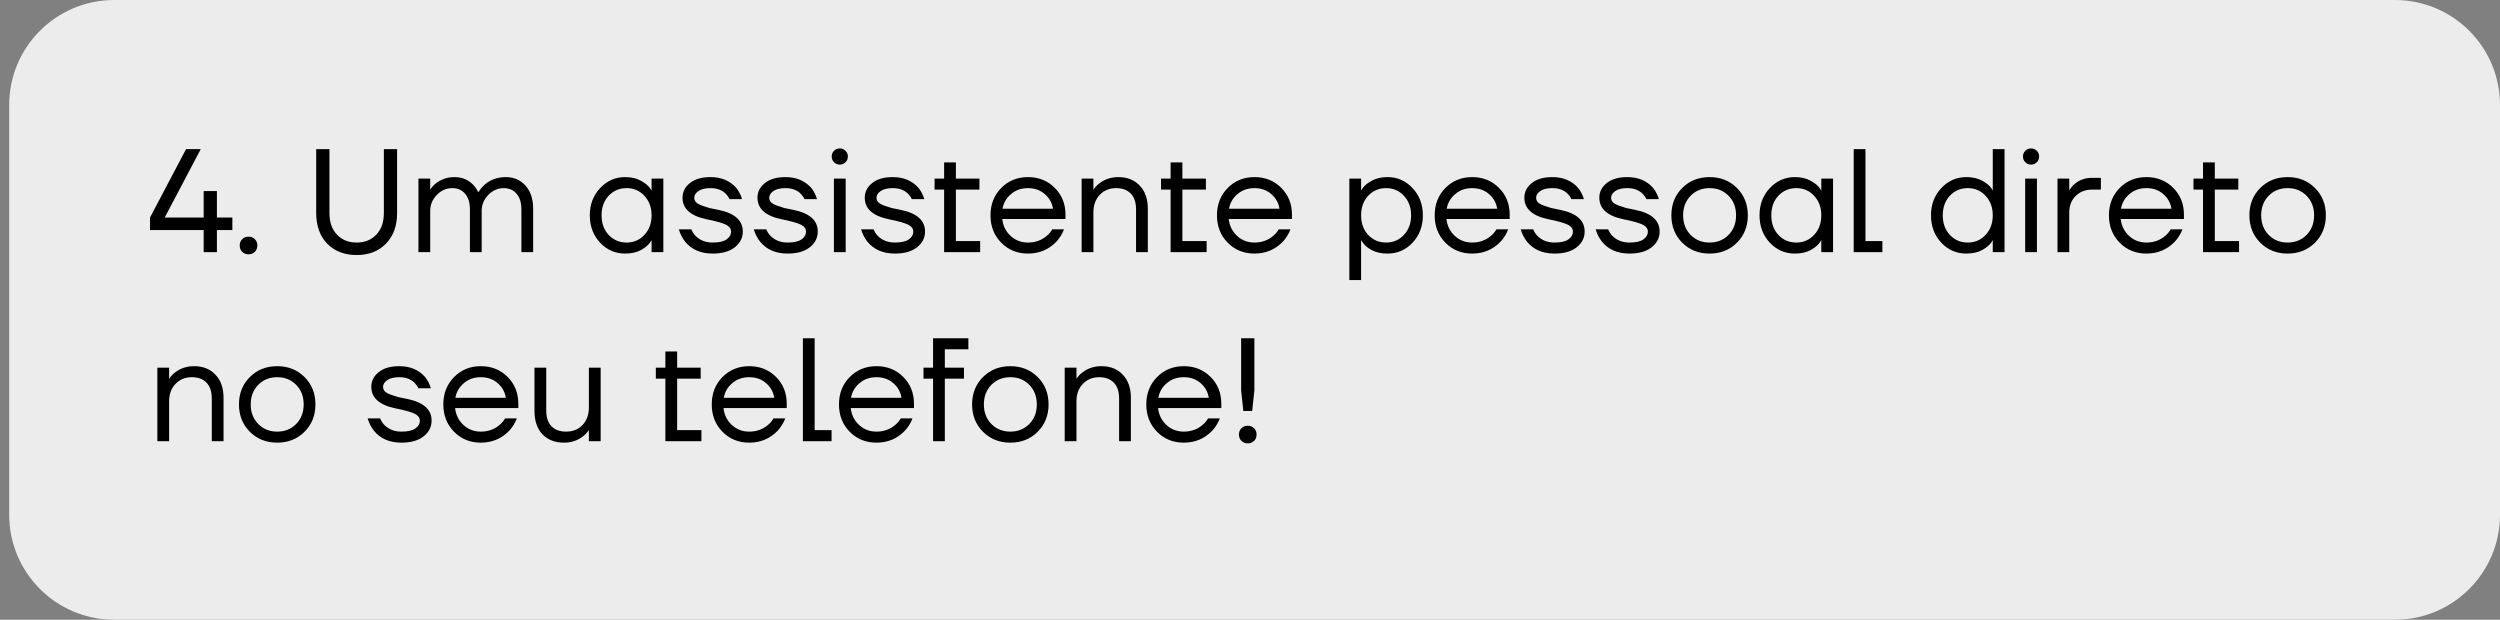 <?xml version="1.0" encoding="UTF-8"?> <svg xmlns="http://www.w3.org/2000/svg" width="238" height="59" viewBox="0 0 238 59" fill="none"><rect x="0" y="0" width="238" height="59" fill="#808080" stroke="none"/> <path d="M0.874 10C0.874 4.477 5.351 0 10.874 0H228C233.523 0 238 4.477 238 10V49C238 54.523 233.523 59 228 59H10.874C5.351 59 0.874 54.523 0.874 49V10Z" fill="#ECECEC"></path> <path d="M14.28 21.9V20.71L17.71 14.2H19.11L15.68 20.71H19.39V18.19H19.46H20.65V20.71H22.12V21.9H20.65V24H19.39V21.9H14.28ZM23.058 23.972C22.899 23.813 22.82 23.613 22.82 23.37C22.82 23.127 22.899 22.927 23.058 22.768C23.216 22.609 23.417 22.53 23.66 22.53C23.902 22.53 24.103 22.609 24.262 22.768C24.42 22.927 24.5 23.127 24.5 23.37C24.5 23.613 24.42 23.813 24.262 23.972C24.103 24.131 23.902 24.21 23.66 24.21C23.417 24.21 23.216 24.131 23.058 23.972ZM30.103 20.29V14.2H31.363V20.29C31.363 21.149 31.601 21.83 32.077 22.334C32.553 22.838 33.178 23.09 33.953 23.09C34.727 23.09 35.353 22.838 35.829 22.334C36.305 21.83 36.543 21.149 36.543 20.29V14.2H37.803V20.29C37.803 21.503 37.448 22.474 36.739 23.202C36.039 23.921 35.11 24.28 33.953 24.28C32.795 24.28 31.862 23.921 31.153 23.202C30.453 22.474 30.103 21.503 30.103 20.29ZM39.836 24V17H40.956V18.05H40.969C41.091 17.835 41.264 17.639 41.487 17.462C42.001 17.061 42.593 16.86 43.266 16.86C43.965 16.86 44.549 17.093 45.016 17.56C45.221 17.765 45.384 17.999 45.505 18.26H45.575C45.715 18.017 45.911 17.784 46.163 17.56C46.705 17.093 47.372 16.86 48.166 16.86C48.922 16.86 49.542 17.131 50.028 17.672C50.513 18.213 50.755 18.946 50.755 19.87V24H49.636V19.94C49.636 19.287 49.481 18.787 49.173 18.442C48.875 18.087 48.469 17.91 47.956 17.91C47.395 17.91 46.906 18.125 46.486 18.554C46.066 18.983 45.855 19.492 45.855 20.08V24H44.736V19.94C44.736 19.287 44.581 18.787 44.273 18.442C43.975 18.087 43.569 17.91 43.056 17.91C42.495 17.91 42.005 18.125 41.586 18.554C41.166 18.983 40.956 19.492 40.956 20.08V24H39.836ZM57.13 23.104C56.477 22.404 56.15 21.536 56.15 20.5C56.15 19.464 56.477 18.601 57.13 17.91C57.783 17.21 58.577 16.86 59.51 16.86C60.098 16.86 60.593 16.972 60.994 17.196C61.404 17.42 61.703 17.663 61.89 17.924L62.016 18.134H62.03V17H63.15V24H62.03V22.88H62.016L61.89 23.076C61.722 23.328 61.432 23.571 61.022 23.804C60.611 24.028 60.107 24.14 59.51 24.14C58.577 24.14 57.783 23.795 57.13 23.104ZM57.942 18.638C57.494 19.123 57.27 19.744 57.27 20.5C57.27 21.256 57.494 21.877 57.942 22.362C58.399 22.847 58.968 23.09 59.65 23.09C60.331 23.09 60.896 22.847 61.344 22.362C61.801 21.877 62.03 21.256 62.03 20.5C62.03 19.744 61.801 19.123 61.344 18.638C60.896 18.153 60.331 17.91 59.65 17.91C58.968 17.91 58.399 18.153 57.942 18.638ZM64.625 21.83H65.815C65.917 22.082 66.053 22.292 66.221 22.46C66.641 22.88 67.182 23.09 67.845 23.09C68.442 23.09 68.881 22.992 69.161 22.796C69.45 22.6 69.595 22.348 69.595 22.04C69.595 21.872 69.534 21.727 69.413 21.606C69.301 21.485 69.114 21.377 68.853 21.284C68.591 21.191 68.358 21.121 68.153 21.074C67.957 21.018 67.667 20.953 67.285 20.878C65.745 20.561 64.975 19.875 64.975 18.82C64.975 18.269 65.208 17.807 65.675 17.434C66.141 17.051 66.795 16.86 67.635 16.86C68.68 16.86 69.506 17.21 70.113 17.91C70.355 18.227 70.533 18.577 70.645 18.96H69.455C69.371 18.773 69.249 18.601 69.091 18.442C68.736 18.087 68.251 17.91 67.635 17.91C67.14 17.91 66.757 18.003 66.487 18.19C66.225 18.377 66.095 18.587 66.095 18.82C66.095 18.988 66.151 19.133 66.263 19.254C66.384 19.375 66.575 19.483 66.837 19.576C67.098 19.669 67.327 19.744 67.523 19.8C67.728 19.847 68.022 19.907 68.405 19.982C69.945 20.299 70.715 20.985 70.715 22.04C70.715 22.637 70.463 23.137 69.959 23.538C69.455 23.939 68.75 24.14 67.845 24.14C66.706 24.14 65.829 23.757 65.213 22.992C64.951 22.656 64.755 22.269 64.625 21.83ZM71.761 21.83H72.951C73.054 22.082 73.189 22.292 73.358 22.46C73.778 22.88 74.319 23.09 74.981 23.09C75.579 23.09 76.017 22.992 76.297 22.796C76.587 22.6 76.731 22.348 76.731 22.04C76.731 21.872 76.671 21.727 76.549 21.606C76.438 21.485 76.251 21.377 75.99 21.284C75.728 21.191 75.495 21.121 75.29 21.074C75.094 21.018 74.804 20.953 74.421 20.878C72.882 20.561 72.112 19.875 72.112 18.82C72.112 18.269 72.345 17.807 72.811 17.434C73.278 17.051 73.931 16.86 74.772 16.86C75.817 16.86 76.643 17.21 77.249 17.91C77.492 18.227 77.669 18.577 77.781 18.96H76.591C76.507 18.773 76.386 18.601 76.228 18.442C75.873 18.087 75.388 17.91 74.772 17.91C74.277 17.91 73.894 18.003 73.624 18.19C73.362 18.377 73.231 18.587 73.231 18.82C73.231 18.988 73.287 19.133 73.4 19.254C73.521 19.375 73.712 19.483 73.974 19.576C74.235 19.669 74.463 19.744 74.659 19.8C74.865 19.847 75.159 19.907 75.541 19.982C77.082 20.299 77.852 20.985 77.852 22.04C77.852 22.637 77.6 23.137 77.096 23.538C76.591 23.939 75.887 24.14 74.981 24.14C73.843 24.14 72.966 23.757 72.35 22.992C72.088 22.656 71.892 22.269 71.761 21.83ZM79.402 15.446C79.253 15.297 79.178 15.115 79.178 14.9C79.178 14.685 79.253 14.503 79.402 14.354C79.552 14.205 79.734 14.13 79.948 14.13C80.163 14.13 80.345 14.205 80.494 14.354C80.644 14.503 80.718 14.685 80.718 14.9C80.718 15.115 80.644 15.297 80.494 15.446C80.345 15.595 80.163 15.67 79.948 15.67C79.734 15.67 79.552 15.595 79.402 15.446ZM79.388 24V17H80.508V24H79.388ZM81.974 21.83H83.164C83.267 22.082 83.402 22.292 83.57 22.46C83.99 22.88 84.532 23.09 85.194 23.09C85.792 23.09 86.23 22.992 86.51 22.796C86.8 22.6 86.944 22.348 86.944 22.04C86.944 21.872 86.884 21.727 86.762 21.606C86.65 21.485 86.464 21.377 86.202 21.284C85.941 21.191 85.708 21.121 85.502 21.074C85.306 21.018 85.017 20.953 84.634 20.878C83.094 20.561 82.324 19.875 82.324 18.82C82.324 18.269 82.558 17.807 83.024 17.434C83.491 17.051 84.144 16.86 84.984 16.86C86.03 16.86 86.856 17.21 87.462 17.91C87.705 18.227 87.882 18.577 87.994 18.96H86.804C86.72 18.773 86.599 18.601 86.44 18.442C86.086 18.087 85.6 17.91 84.984 17.91C84.49 17.91 84.107 18.003 83.836 18.19C83.575 18.377 83.444 18.587 83.444 18.82C83.444 18.988 83.5 19.133 83.612 19.254C83.734 19.375 83.925 19.483 84.186 19.576C84.448 19.669 84.676 19.744 84.872 19.8C85.078 19.847 85.372 19.907 85.754 19.982C87.294 20.299 88.064 20.985 88.064 22.04C88.064 22.637 87.812 23.137 87.308 23.538C86.804 23.939 86.1 24.14 85.194 24.14C84.056 24.14 83.178 23.757 82.562 22.992C82.301 22.656 82.105 22.269 81.974 21.83ZM88.971 18.05V17H89.881V15.46H91.001V17H93.241V18.05H91.001V22.95H93.311V24H89.881V18.05H88.971ZM95.316 23.104C94.635 22.413 94.294 21.545 94.294 20.5C94.294 19.455 94.635 18.587 95.316 17.896C95.998 17.205 96.847 16.86 97.864 16.86C98.882 16.86 99.731 17.201 100.412 17.882C101.094 18.563 101.434 19.413 101.434 20.43V20.85H95.414C95.489 21.503 95.755 22.04 96.212 22.46C96.67 22.88 97.22 23.09 97.864 23.09C98.555 23.09 99.148 22.88 99.642 22.46C99.866 22.273 100.044 22.063 100.174 21.83H101.294C101.126 22.269 100.888 22.656 100.58 22.992C99.852 23.757 98.947 24.14 97.864 24.14C96.847 24.14 95.998 23.795 95.316 23.104ZM95.442 19.87H100.244C100.16 19.319 99.904 18.857 99.474 18.484C99.045 18.101 98.508 17.91 97.864 17.91C97.22 17.91 96.679 18.101 96.24 18.484C95.802 18.857 95.536 19.319 95.442 19.87ZM102.972 24V17H104.092V18.05H104.106C104.246 17.826 104.428 17.63 104.652 17.462C105.166 17.061 105.772 16.86 106.472 16.86C107.322 16.86 107.998 17.131 108.502 17.672C109.016 18.204 109.272 18.937 109.272 19.87V24H108.152V19.94C108.152 19.268 107.984 18.764 107.648 18.428C107.312 18.083 106.85 17.91 106.262 17.91C105.618 17.91 105.096 18.125 104.694 18.554C104.293 18.974 104.092 19.529 104.092 20.22V24H102.972ZM110.532 18.05V17H111.442V15.46H112.562V17H114.802V18.05H112.562V22.95H114.872V24H111.442V18.05H110.532ZM116.877 23.104C116.196 22.413 115.855 21.545 115.855 20.5C115.855 19.455 116.196 18.587 116.877 17.896C117.558 17.205 118.408 16.86 119.425 16.86C120.442 16.86 121.292 17.201 121.973 17.882C122.654 18.563 122.995 19.413 122.995 20.43V20.85H116.975C117.05 21.503 117.316 22.04 117.773 22.46C118.23 22.88 118.781 23.09 119.425 23.09C120.116 23.09 120.708 22.88 121.203 22.46C121.427 22.273 121.604 22.063 121.735 21.83H122.855C122.687 22.269 122.449 22.656 122.141 22.992C121.413 23.757 120.508 24.14 119.425 24.14C118.408 24.14 117.558 23.795 116.877 23.104ZM117.003 19.87H121.805C121.721 19.319 121.464 18.857 121.035 18.484C120.606 18.101 120.069 17.91 119.425 17.91C118.781 17.91 118.24 18.101 117.801 18.484C117.362 18.857 117.096 19.319 117.003 19.87ZM128.457 26.66V17H129.577V18.12H129.591L129.731 17.91C129.889 17.667 130.174 17.434 130.585 17.21C130.995 16.977 131.499 16.86 132.097 16.86C133.03 16.86 133.823 17.21 134.477 17.91C135.13 18.601 135.457 19.464 135.457 20.5C135.457 21.536 135.13 22.404 134.477 23.104C133.823 23.795 133.03 24.14 132.097 24.14C131.499 24.14 130.991 24.028 130.571 23.804C130.16 23.571 129.88 23.328 129.731 23.076L129.591 22.88H129.577V26.66H128.457ZM130.249 18.638C129.801 19.123 129.577 19.744 129.577 20.5C129.577 21.256 129.801 21.877 130.249 22.362C130.706 22.847 131.275 23.09 131.957 23.09C132.638 23.09 133.203 22.847 133.651 22.362C134.108 21.877 134.337 21.256 134.337 20.5C134.337 19.744 134.108 19.123 133.651 18.638C133.203 18.153 132.638 17.91 131.957 17.91C131.275 17.91 130.706 18.153 130.249 18.638ZM137.603 23.104C136.922 22.413 136.581 21.545 136.581 20.5C136.581 19.455 136.922 18.587 137.603 17.896C138.285 17.205 139.134 16.86 140.151 16.86C141.169 16.86 142.018 17.201 142.699 17.882C143.381 18.563 143.721 19.413 143.721 20.43V20.85H137.701C137.776 21.503 138.042 22.04 138.499 22.46C138.957 22.88 139.507 23.09 140.151 23.09C140.842 23.09 141.435 22.88 141.929 22.46C142.153 22.273 142.331 22.063 142.461 21.83H143.581C143.413 22.269 143.175 22.656 142.867 22.992C142.139 23.757 141.234 24.14 140.151 24.14C139.134 24.14 138.285 23.795 137.603 23.104ZM137.729 19.87H142.531C142.447 19.319 142.191 18.857 141.761 18.484C141.332 18.101 140.795 17.91 140.151 17.91C139.507 17.91 138.966 18.101 138.527 18.484C138.089 18.857 137.823 19.319 137.729 19.87ZM144.769 21.83H145.959C146.062 22.082 146.197 22.292 146.365 22.46C146.785 22.88 147.327 23.09 147.989 23.09C148.587 23.09 149.025 22.992 149.305 22.796C149.595 22.6 149.739 22.348 149.739 22.04C149.739 21.872 149.679 21.727 149.557 21.606C149.445 21.485 149.259 21.377 148.997 21.284C148.736 21.191 148.503 21.121 148.297 21.074C148.101 21.018 147.812 20.953 147.429 20.878C145.889 20.561 145.119 19.875 145.119 18.82C145.119 18.269 145.353 17.807 145.819 17.434C146.286 17.051 146.939 16.86 147.779 16.86C148.825 16.86 149.651 17.21 150.257 17.91C150.5 18.227 150.677 18.577 150.789 18.96H149.599C149.515 18.773 149.394 18.601 149.235 18.442C148.881 18.087 148.395 17.91 147.779 17.91C147.285 17.91 146.902 18.003 146.631 18.19C146.37 18.377 146.239 18.587 146.239 18.82C146.239 18.988 146.295 19.133 146.407 19.254C146.529 19.375 146.72 19.483 146.981 19.576C147.243 19.669 147.471 19.744 147.667 19.8C147.873 19.847 148.167 19.907 148.549 19.982C150.089 20.299 150.859 20.985 150.859 22.04C150.859 22.637 150.607 23.137 150.103 23.538C149.599 23.939 148.895 24.14 147.989 24.14C146.851 24.14 145.973 23.757 145.357 22.992C145.096 22.656 144.9 22.269 144.769 21.83ZM151.906 21.83H153.096C153.199 22.082 153.334 22.292 153.502 22.46C153.922 22.88 154.463 23.09 155.126 23.09C155.723 23.09 156.162 22.992 156.442 22.796C156.731 22.6 156.876 22.348 156.876 22.04C156.876 21.872 156.815 21.727 156.694 21.606C156.582 21.485 156.395 21.377 156.134 21.284C155.873 21.191 155.639 21.121 155.434 21.074C155.238 21.018 154.949 20.953 154.566 20.878C153.026 20.561 152.256 19.875 152.256 18.82C152.256 18.269 152.489 17.807 152.956 17.434C153.423 17.051 154.076 16.86 154.916 16.86C155.961 16.86 156.787 17.21 157.394 17.91C157.637 18.227 157.814 18.577 157.926 18.96H156.736C156.652 18.773 156.531 18.601 156.372 18.442C156.017 18.087 155.532 17.91 154.916 17.91C154.421 17.91 154.039 18.003 153.768 18.19C153.507 18.377 153.376 18.587 153.376 18.82C153.376 18.988 153.432 19.133 153.544 19.254C153.665 19.375 153.857 19.483 154.118 19.576C154.379 19.669 154.608 19.744 154.804 19.8C155.009 19.847 155.303 19.907 155.686 19.982C157.226 20.299 157.996 20.985 157.996 22.04C157.996 22.637 157.744 23.137 157.24 23.538C156.736 23.939 156.031 24.14 155.126 24.14C153.987 24.14 153.11 23.757 152.494 22.992C152.233 22.656 152.037 22.269 151.906 21.83ZM160.149 23.104C159.458 22.413 159.113 21.545 159.113 20.5C159.113 19.455 159.458 18.587 160.149 17.896C160.839 17.205 161.707 16.86 162.753 16.86C163.798 16.86 164.666 17.205 165.357 17.896C166.047 18.587 166.393 19.455 166.393 20.5C166.393 21.545 166.047 22.413 165.357 23.104C164.666 23.795 163.798 24.14 162.753 24.14C161.707 24.14 160.839 23.795 160.149 23.104ZM160.947 18.638C160.471 19.123 160.233 19.744 160.233 20.5C160.233 21.256 160.471 21.877 160.947 22.362C161.423 22.847 162.025 23.09 162.753 23.09C163.481 23.09 164.083 22.847 164.559 22.362C165.035 21.877 165.273 21.256 165.273 20.5C165.273 19.744 165.035 19.123 164.559 18.638C164.083 18.153 163.481 17.91 162.753 17.91C162.025 17.91 161.423 18.153 160.947 18.638ZM168.487 23.104C167.834 22.404 167.507 21.536 167.507 20.5C167.507 19.464 167.834 18.601 168.487 17.91C169.141 17.21 169.934 16.86 170.867 16.86C171.455 16.86 171.95 16.972 172.351 17.196C172.762 17.42 173.061 17.663 173.247 17.924L173.373 18.134H173.387V17H174.507V24H173.387V22.88H173.373L173.247 23.076C173.079 23.328 172.79 23.571 172.379 23.804C171.969 24.028 171.465 24.14 170.867 24.14C169.934 24.14 169.141 23.795 168.487 23.104ZM169.299 18.638C168.851 19.123 168.627 19.744 168.627 20.5C168.627 21.256 168.851 21.877 169.299 22.362C169.757 22.847 170.326 23.09 171.007 23.09C171.689 23.09 172.253 22.847 172.701 22.362C173.159 21.877 173.387 21.256 173.387 20.5C173.387 19.744 173.159 19.123 172.701 18.638C172.253 18.153 171.689 17.91 171.007 17.91C170.326 17.91 169.757 18.153 169.299 18.638ZM176.472 24V14.2H177.592V22.95H179.202V24H176.472ZM184.811 23.104C184.158 22.404 183.831 21.536 183.831 20.5C183.831 19.464 184.158 18.601 184.811 17.91C185.465 17.21 186.258 16.86 187.191 16.86C187.779 16.86 188.279 16.972 188.689 17.196C189.1 17.42 189.394 17.658 189.571 17.91L189.697 18.12H189.711V14.2H190.831V24H189.711V22.88H189.697L189.571 23.076C189.403 23.328 189.114 23.571 188.703 23.804C188.293 24.028 187.789 24.14 187.191 24.14C186.258 24.14 185.465 23.795 184.811 23.104ZM185.623 18.638C185.175 19.123 184.951 19.744 184.951 20.5C184.951 21.256 185.175 21.877 185.623 22.362C186.081 22.847 186.65 23.09 187.331 23.09C188.013 23.09 188.577 22.847 189.025 22.362C189.483 21.877 189.711 21.256 189.711 20.5C189.711 19.744 189.483 19.123 189.025 18.638C188.577 18.153 188.013 17.91 187.331 17.91C186.65 17.91 186.081 18.153 185.623 18.638ZM192.81 15.446C192.661 15.297 192.586 15.115 192.586 14.9C192.586 14.685 192.661 14.503 192.81 14.354C192.96 14.205 193.142 14.13 193.356 14.13C193.571 14.13 193.753 14.205 193.902 14.354C194.052 14.503 194.126 14.685 194.126 14.9C194.126 15.115 194.052 15.297 193.902 15.446C193.753 15.595 193.571 15.67 193.356 15.67C193.142 15.67 192.96 15.595 192.81 15.446ZM192.796 24V17H193.916V24H192.796ZM195.873 24V17H196.993V18.12H197.007C197.137 17.887 197.296 17.691 197.483 17.532C197.94 17.131 198.5 16.93 199.163 16.93H200.003V18.05H199.163C198.528 18.05 198.005 18.255 197.595 18.666C197.193 19.067 196.993 19.585 196.993 20.22V24H195.873ZM201.793 23.104C201.112 22.413 200.771 21.545 200.771 20.5C200.771 19.455 201.112 18.587 201.793 17.896C202.474 17.205 203.324 16.86 204.341 16.86C205.358 16.86 206.208 17.201 206.889 17.882C207.57 18.563 207.911 19.413 207.911 20.43V20.85H201.891C201.966 21.503 202.232 22.04 202.689 22.46C203.146 22.88 203.697 23.09 204.341 23.09C205.032 23.09 205.624 22.88 206.119 22.46C206.343 22.273 206.52 22.063 206.651 21.83H207.771C207.603 22.269 207.365 22.656 207.057 22.992C206.329 23.757 205.424 24.14 204.341 24.14C203.324 24.14 202.474 23.795 201.793 23.104ZM201.919 19.87H206.721C206.637 19.319 206.38 18.857 205.951 18.484C205.522 18.101 204.985 17.91 204.341 17.91C203.697 17.91 203.156 18.101 202.717 18.484C202.278 18.857 202.012 19.319 201.919 19.87ZM208.819 18.05V17H209.729V15.46H210.849V17H213.089V18.05H210.849V22.95H213.159V24H209.729V18.05H208.819ZM215.178 23.104C214.487 22.413 214.142 21.545 214.142 20.5C214.142 19.455 214.487 18.587 215.178 17.896C215.869 17.205 216.737 16.86 217.782 16.86C218.827 16.86 219.695 17.205 220.386 17.896C221.077 18.587 221.422 19.455 221.422 20.5C221.422 21.545 221.077 22.413 220.386 23.104C219.695 23.795 218.827 24.14 217.782 24.14C216.737 24.14 215.869 23.795 215.178 23.104ZM215.976 18.638C215.5 19.123 215.262 19.744 215.262 20.5C215.262 21.256 215.5 21.877 215.976 22.362C216.452 22.847 217.054 23.09 217.782 23.09C218.51 23.09 219.112 22.847 219.588 22.362C220.064 21.877 220.302 21.256 220.302 20.5C220.302 19.744 220.064 19.123 219.588 18.638C219.112 18.153 218.51 17.91 217.782 17.91C217.054 17.91 216.452 18.153 215.976 18.638ZM14.98 42V35H16.1V36.05H16.114C16.254 35.826 16.436 35.63 16.66 35.462C17.173 35.061 17.78 34.86 18.48 34.86C19.329 34.86 20.006 35.131 20.51 35.672C21.023 36.204 21.28 36.937 21.28 37.87V42H20.16V37.94C20.16 37.268 19.992 36.764 19.656 36.428C19.32 36.083 18.858 35.91 18.27 35.91C17.626 35.91 17.103 36.125 16.702 36.554C16.301 36.974 16.1 37.529 16.1 38.22V42H14.98ZM23.785 41.104C23.095 40.413 22.75 39.545 22.75 38.5C22.75 37.455 23.095 36.587 23.785 35.896C24.476 35.205 25.344 34.86 26.39 34.86C27.435 34.86 28.303 35.205 28.994 35.896C29.684 36.587 30.029 37.455 30.029 38.5C30.029 39.545 29.684 40.413 28.994 41.104C28.303 41.795 27.435 42.14 26.39 42.14C25.344 42.14 24.476 41.795 23.785 41.104ZM24.584 36.638C24.108 37.123 23.869 37.744 23.869 38.5C23.869 39.256 24.108 39.877 24.584 40.362C25.059 40.847 25.662 41.09 26.39 41.09C27.117 41.09 27.72 40.847 28.195 40.362C28.672 39.877 28.91 39.256 28.91 38.5C28.91 37.744 28.672 37.123 28.195 36.638C27.72 36.153 27.117 35.91 26.39 35.91C25.662 35.91 25.059 36.153 24.584 36.638ZM34.998 39.83H36.188C36.291 40.082 36.426 40.292 36.594 40.46C37.014 40.88 37.555 41.09 38.218 41.09C38.815 41.09 39.254 40.992 39.534 40.796C39.823 40.6 39.968 40.348 39.968 40.04C39.968 39.872 39.907 39.727 39.786 39.606C39.674 39.485 39.487 39.377 39.226 39.284C38.965 39.191 38.731 39.121 38.526 39.074C38.33 39.018 38.041 38.953 37.658 38.878C36.118 38.561 35.348 37.875 35.348 36.82C35.348 36.269 35.581 35.807 36.048 35.434C36.514 35.051 37.168 34.86 38.008 34.86C39.053 34.86 39.879 35.21 40.486 35.91C40.728 36.227 40.906 36.577 41.018 36.96H39.828C39.744 36.773 39.623 36.601 39.464 36.442C39.109 36.087 38.624 35.91 38.008 35.91C37.513 35.91 37.13 36.003 36.86 36.19C36.599 36.377 36.468 36.587 36.468 36.82C36.468 36.988 36.524 37.133 36.636 37.254C36.757 37.375 36.949 37.483 37.21 37.576C37.471 37.669 37.7 37.744 37.896 37.8C38.101 37.847 38.395 37.907 38.778 37.982C40.318 38.299 41.088 38.985 41.088 40.04C41.088 40.637 40.836 41.137 40.332 41.538C39.828 41.939 39.123 42.14 38.218 42.14C37.079 42.14 36.202 41.757 35.586 40.992C35.325 40.656 35.129 40.269 34.998 39.83ZM43.227 41.104C42.545 40.413 42.205 39.545 42.205 38.5C42.205 37.455 42.545 36.587 43.227 35.896C43.908 35.205 44.757 34.86 45.775 34.86C46.792 34.86 47.641 35.201 48.322 35.882C49.004 36.563 49.344 37.413 49.344 38.43V38.85H43.325C43.399 39.503 43.665 40.04 44.123 40.46C44.58 40.88 45.13 41.09 45.775 41.09C46.465 41.09 47.058 40.88 47.553 40.46C47.776 40.273 47.954 40.063 48.084 39.83H49.205C49.036 40.269 48.798 40.656 48.49 40.992C47.763 41.757 46.857 42.14 45.775 42.14C44.757 42.14 43.908 41.795 43.227 41.104ZM43.352 37.87H48.154C48.071 37.319 47.814 36.857 47.385 36.484C46.955 36.101 46.419 35.91 45.775 35.91C45.13 35.91 44.589 36.101 44.151 36.484C43.712 36.857 43.446 37.319 43.352 37.87ZM50.882 39.13V35H52.002V39.06C52.002 39.732 52.17 40.241 52.506 40.586C52.842 40.922 53.304 41.09 53.892 41.09C54.536 41.09 55.059 40.88 55.46 40.46C55.862 40.031 56.062 39.471 56.062 38.78V35H57.182V42H56.062V40.95H56.048C55.899 41.183 55.712 41.384 55.488 41.552C54.984 41.944 54.382 42.14 53.682 42.14C52.833 42.14 52.152 41.874 51.638 41.342C51.134 40.801 50.882 40.063 50.882 39.13ZM62.434 36.05V35H63.344V33.46H64.464V35H66.704V36.05H64.464V40.95H66.774V42H63.344V36.05H62.434ZM68.779 41.104C68.098 40.413 67.757 39.545 67.757 38.5C67.757 37.455 68.098 36.587 68.779 35.896C69.461 35.205 70.31 34.86 71.327 34.86C72.345 34.86 73.194 35.201 73.875 35.882C74.557 36.563 74.897 37.413 74.897 38.43V38.85H68.877C68.952 39.503 69.218 40.04 69.675 40.46C70.133 40.88 70.683 41.09 71.327 41.09C72.018 41.09 72.611 40.88 73.105 40.46C73.329 40.273 73.507 40.063 73.637 39.83H74.757C74.589 40.269 74.351 40.656 74.043 40.992C73.315 41.757 72.41 42.14 71.327 42.14C70.31 42.14 69.461 41.795 68.779 41.104ZM68.905 37.87H73.707C73.623 37.319 73.367 36.857 72.937 36.484C72.508 36.101 71.971 35.91 71.327 35.91C70.683 35.91 70.142 36.101 69.703 36.484C69.265 36.857 68.999 37.319 68.905 37.87ZM76.435 42V32.2H77.555V40.95H79.165V42H76.435ZM80.892 41.104C80.211 40.413 79.871 39.545 79.871 38.5C79.871 37.455 80.211 36.587 80.892 35.896C81.574 35.205 82.423 34.86 83.441 34.86C84.458 34.86 85.307 35.201 85.989 35.882C86.67 36.563 87.01 37.413 87.01 38.43V38.85H80.99C81.065 39.503 81.331 40.04 81.788 40.46C82.246 40.88 82.796 41.09 83.441 41.09C84.131 41.09 84.724 40.88 85.219 40.46C85.442 40.273 85.62 40.063 85.751 39.83H86.871C86.703 40.269 86.465 40.656 86.156 40.992C85.428 41.757 84.523 42.14 83.441 42.14C82.423 42.14 81.574 41.795 80.892 41.104ZM81.019 37.87H85.82C85.737 37.319 85.48 36.857 85.05 36.484C84.621 36.101 84.085 35.91 83.441 35.91C82.796 35.91 82.255 36.101 81.817 36.484C81.378 36.857 81.112 37.319 81.019 37.87ZM87.918 36.05V35H88.828V32.2H92.188V33.25H89.948V35H91.768V36.05H89.948V42H88.828V36.05H87.918ZM93.58 41.104C92.89 40.413 92.544 39.545 92.544 38.5C92.544 37.455 92.89 36.587 93.58 35.896C94.271 35.205 95.139 34.86 96.184 34.86C97.23 34.86 98.098 35.205 98.788 35.896C99.479 36.587 99.824 37.455 99.824 38.5C99.824 39.545 99.479 40.413 98.788 41.104C98.098 41.795 97.23 42.14 96.184 42.14C95.139 42.14 94.271 41.795 93.58 41.104ZM94.378 36.638C93.902 37.123 93.664 37.744 93.664 38.5C93.664 39.256 93.902 39.877 94.378 40.362C94.854 40.847 95.456 41.09 96.184 41.09C96.912 41.09 97.514 40.847 97.99 40.362C98.466 39.877 98.704 39.256 98.704 38.5C98.704 37.744 98.466 37.123 97.99 36.638C97.514 36.153 96.912 35.91 96.184 35.91C95.456 35.91 94.854 36.153 94.378 36.638ZM101.359 42V35H102.479V36.05H102.493C102.633 35.826 102.815 35.63 103.039 35.462C103.552 35.061 104.159 34.86 104.859 34.86C105.708 34.86 106.385 35.131 106.889 35.672C107.402 36.204 107.659 36.937 107.659 37.87V42H106.539V37.94C106.539 37.268 106.371 36.764 106.035 36.428C105.699 36.083 105.237 35.91 104.649 35.91C104.005 35.91 103.482 36.125 103.081 36.554C102.68 36.974 102.479 37.529 102.479 38.22V42H101.359ZM110.15 41.104C109.469 40.413 109.128 39.545 109.128 38.5C109.128 37.455 109.469 36.587 110.15 35.896C110.832 35.205 111.681 34.86 112.698 34.86C113.716 34.86 114.565 35.201 115.246 35.882C115.928 36.563 116.268 37.413 116.268 38.43V38.85H110.248C110.323 39.503 110.589 40.04 111.046 40.46C111.504 40.88 112.054 41.09 112.698 41.09C113.389 41.09 113.982 40.88 114.476 40.46C114.7 40.273 114.878 40.063 115.008 39.83H116.128C115.96 40.269 115.722 40.656 115.414 40.992C114.686 41.757 113.781 42.14 112.698 42.14C111.681 42.14 110.832 41.795 110.15 41.104ZM110.276 37.87H115.078C114.994 37.319 114.738 36.857 114.308 36.484C113.879 36.101 113.342 35.91 112.698 35.91C112.054 35.91 111.513 36.101 111.074 36.484C110.636 36.857 110.37 37.319 110.276 37.87ZM118.156 37.17V32.2H119.416V37.17L119.206 39.13H118.366L118.156 37.17ZM118.184 41.972C118.026 41.813 117.946 41.613 117.946 41.37C117.946 41.127 118.026 40.927 118.184 40.768C118.343 40.609 118.544 40.53 118.786 40.53C119.029 40.53 119.23 40.609 119.388 40.768C119.547 40.927 119.626 41.127 119.626 41.37C119.626 41.613 119.547 41.813 119.388 41.972C119.23 42.131 119.029 42.21 118.786 42.21C118.544 42.21 118.343 42.131 118.184 41.972Z" fill="black"></path> </svg> 